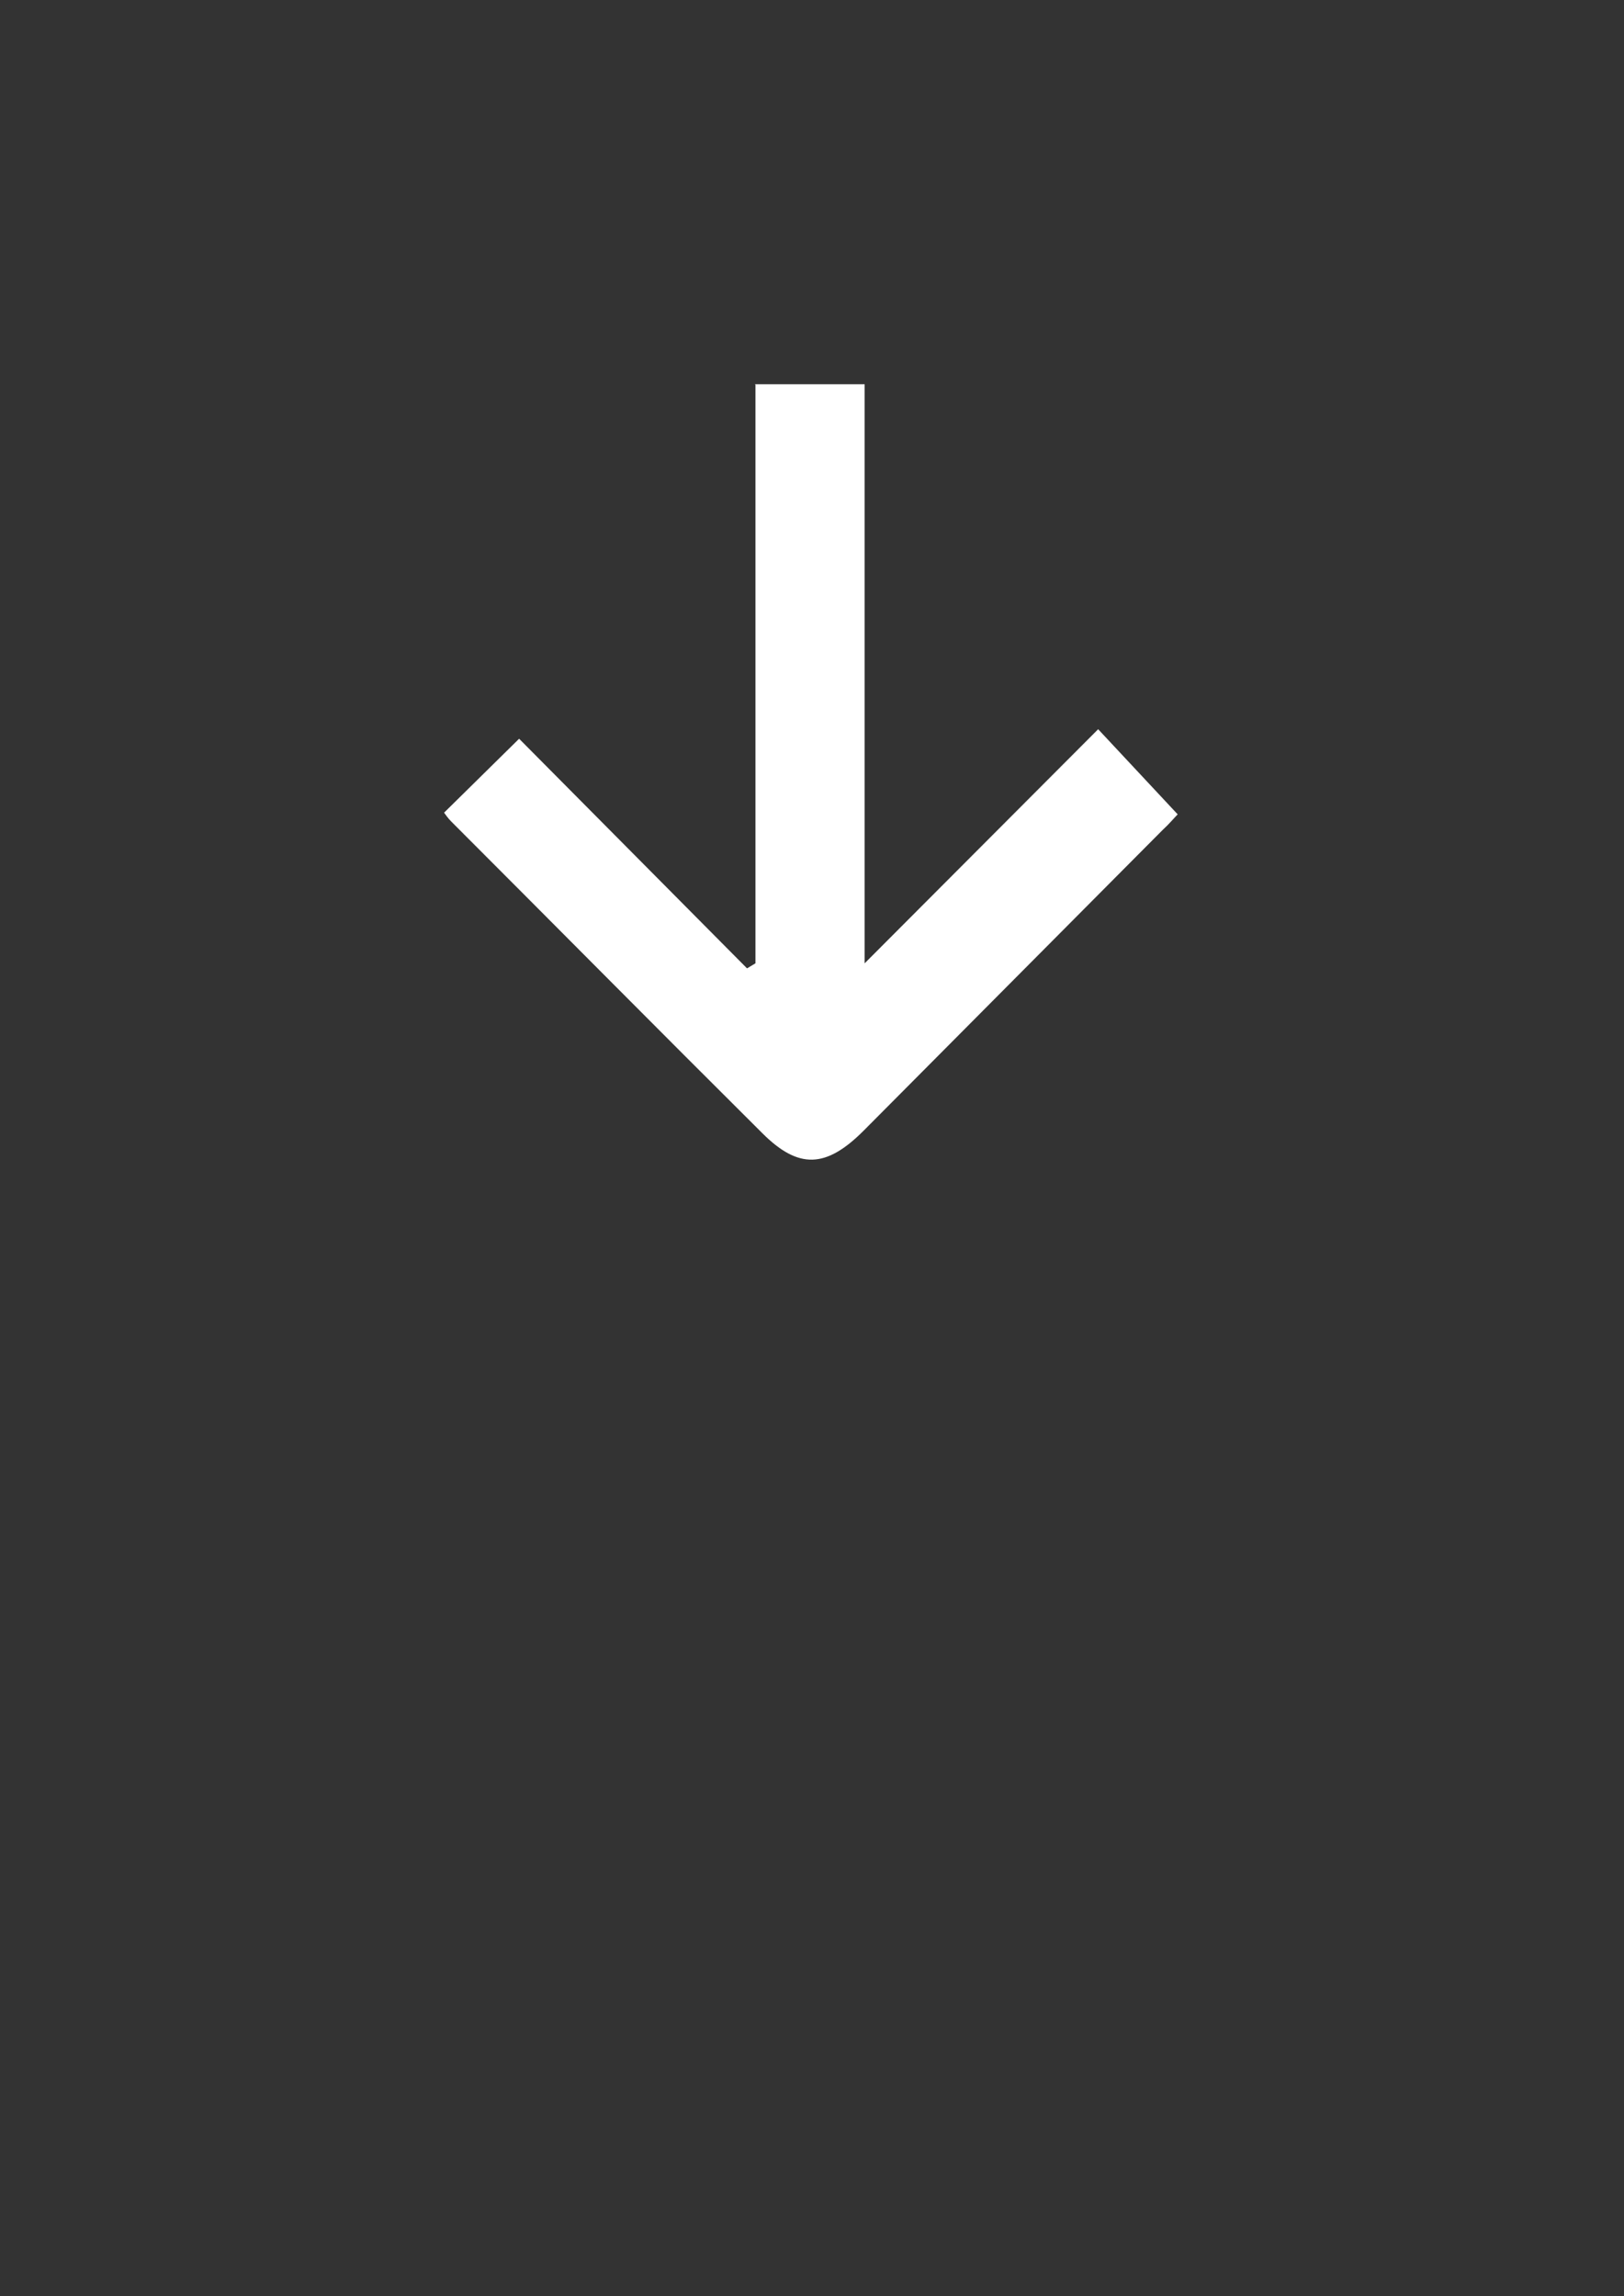 <svg fill="none" height="41" viewbox="0 0 29 41" width="29" xmlns="http://www.w3.org/2000/svg">
    <rect width="100%" height="100%" fill="#333333" stroke="none"/>
    <path
        d="M13.48 6.86H15.44V17.2L19.61 13.02L21.03 14.54C20.98 14.59 20.88 14.71 20.76 14.82C18.98 16.61 17.2 18.4 15.42 20.19C14.75 20.86 14.26 20.88 13.61 20.23C11.75 18.38 9.91 16.52 8.06 14.67C8 14.61 7.96 14.55 7.93 14.51L9.27 13.19L13.34 17.29L13.49 17.2V6.87L13.48 6.86Z"
        fill="white"></path>
</svg>